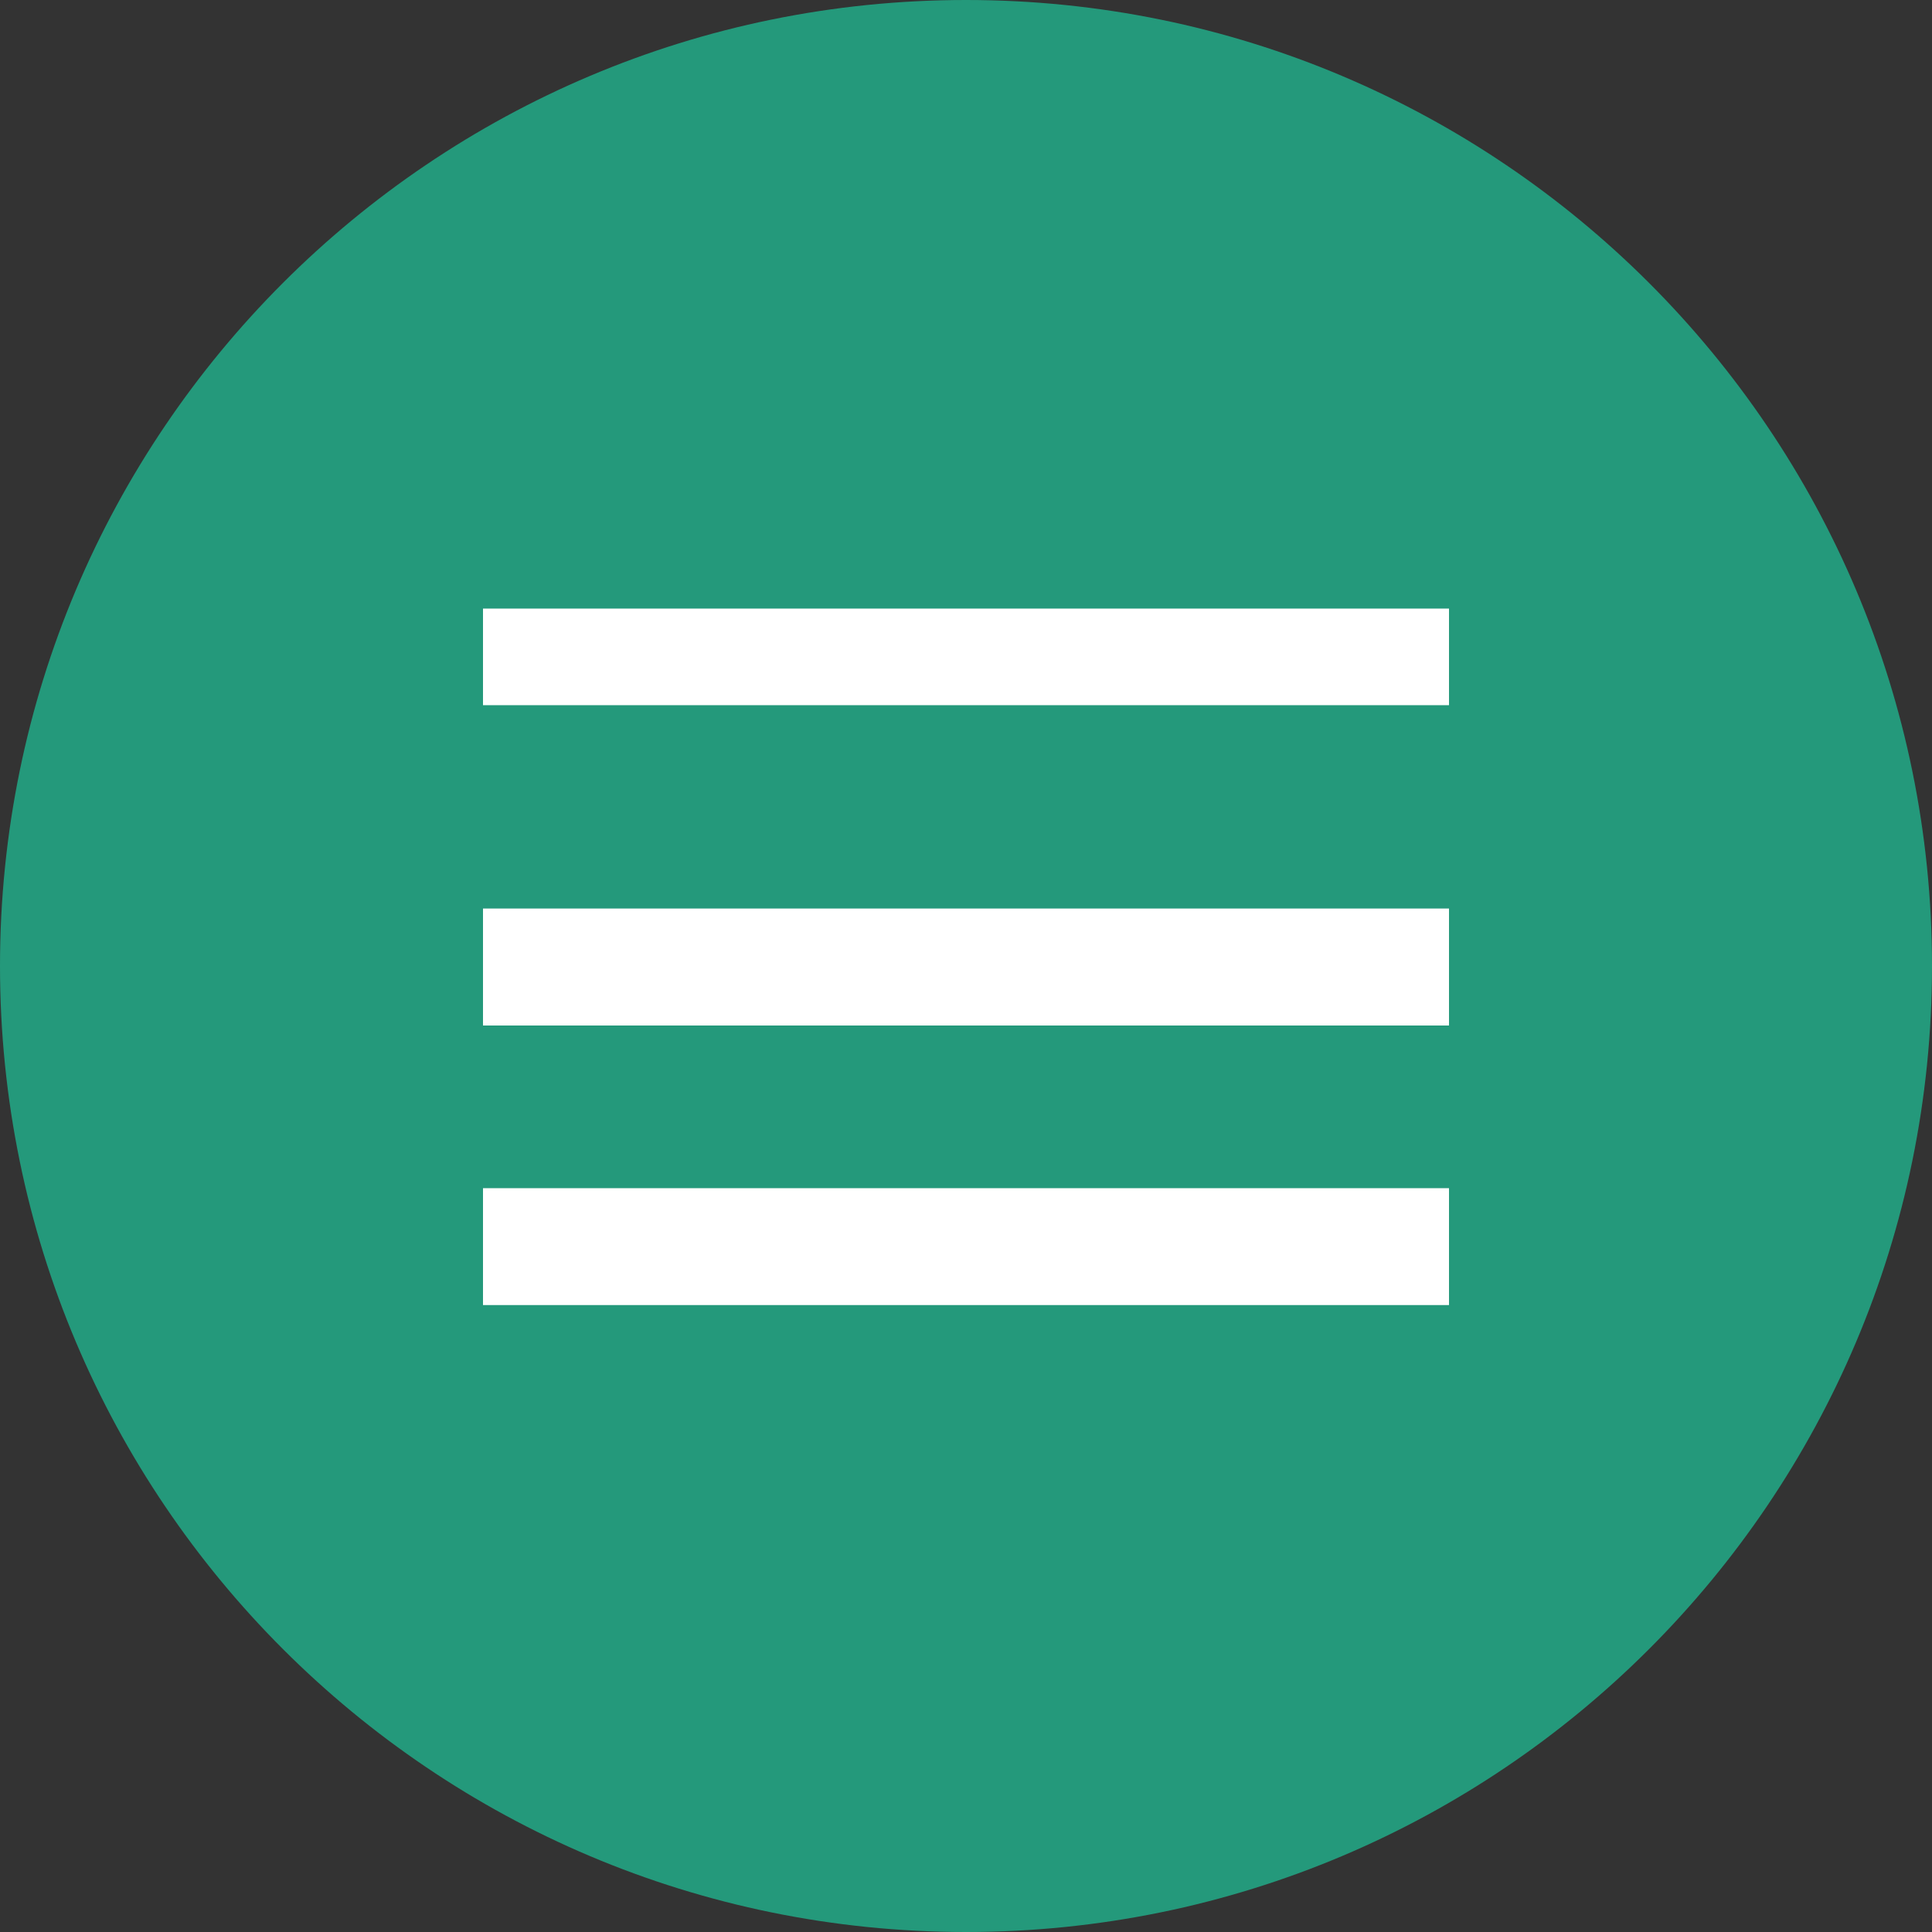 <svg xmlns="http://www.w3.org/2000/svg" width="20" height="20" fill="none"><rect width="100%" height="100%" fill="#333333" stroke="none"/><g clip-path="url(#a)"><path fill="#24997B" d="M10 20c5.523 0 10-4.477 10-10S15.523 0 10 0 0 4.477 0 10s4.477 10 10 10Z"/><path fill="#fff" d="M5 6.3h10v1H5v-1Zm0 3.105h10v1.211H5v-1.21ZM5 12.3h10v1.21H5V12.3Z"/></g><defs><clipPath id="a"><path fill="#fff" d="M0 0h20v20H0z"/></clipPath></defs></svg>